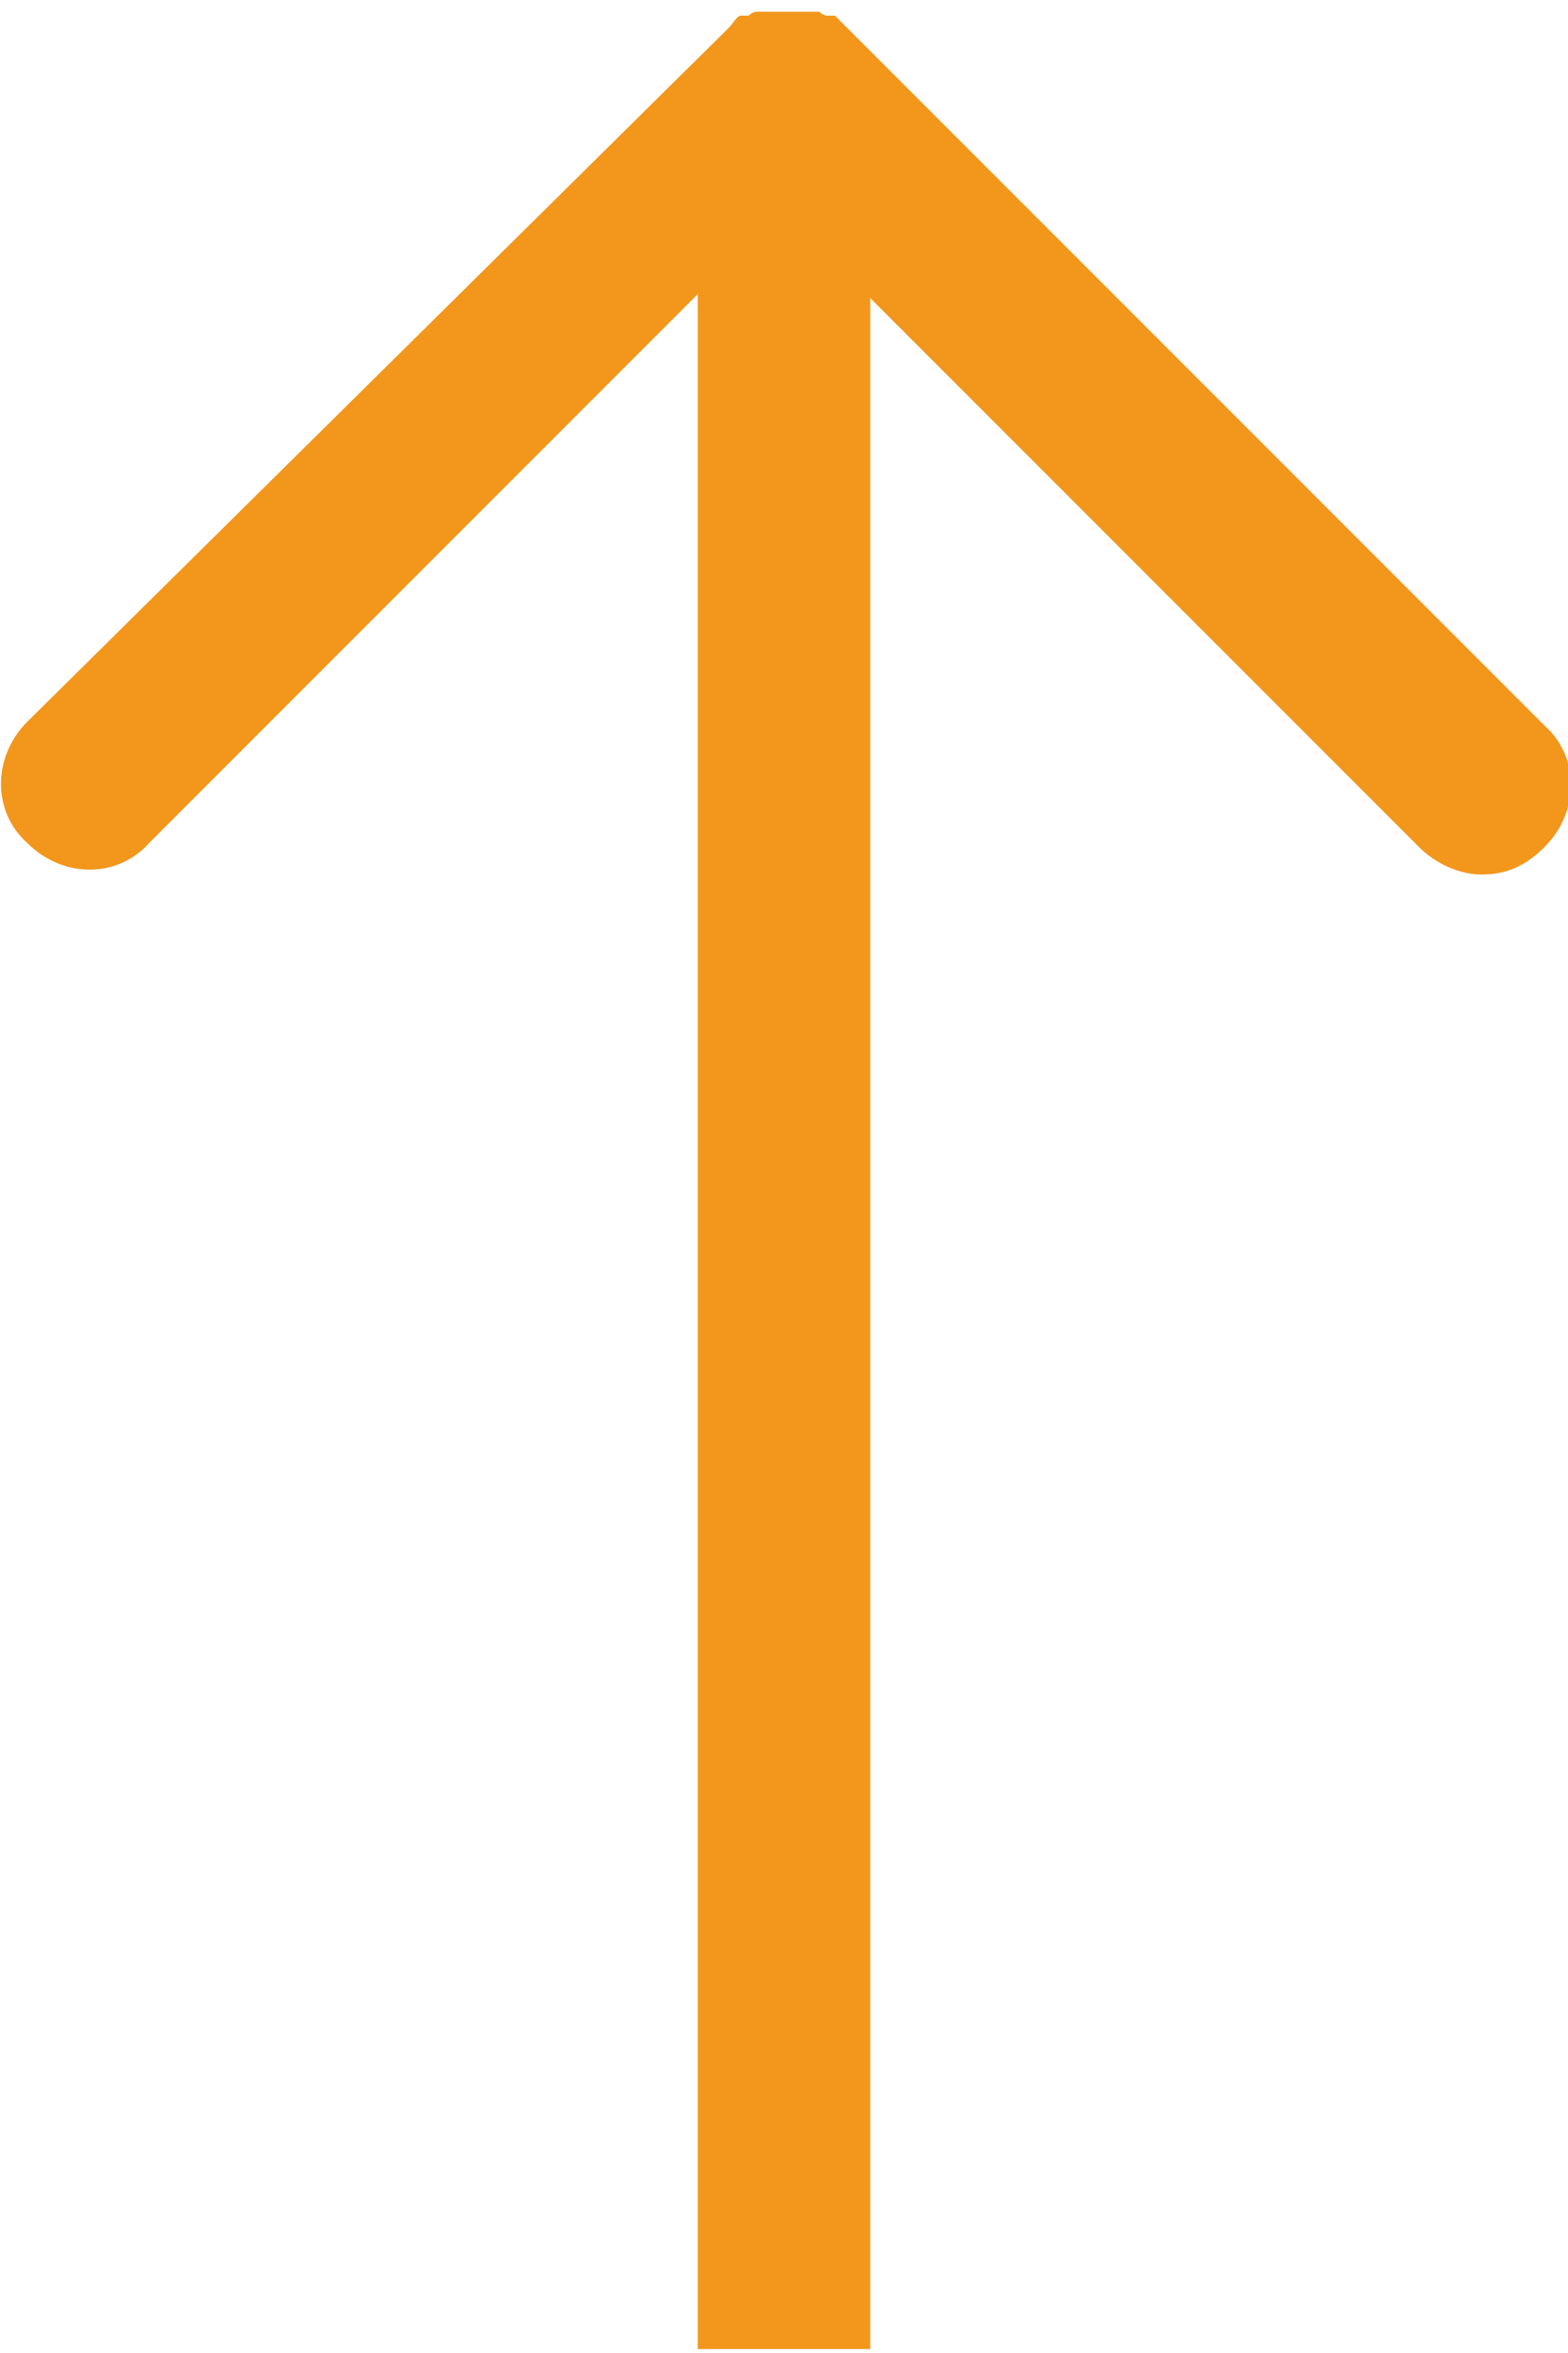 <?xml version="1.0" encoding="UTF-8"?>
<svg id="_レイヤー_1" data-name="レイヤー_1" xmlns="http://www.w3.org/2000/svg" version="1.1" viewBox="0 0 40 60">
  <!-- Generator: Adobe Illustrator 29.5.1, SVG Export Plug-In . SVG Version: 2.1.0 Build 141)  -->
  <defs>
    <style>
      .st0 {
        fill: #f2971b;
      }
    </style>
  </defs>
  <path class="st0" d="M22.2,60V7.6l14,14c.4.4,1,.7,1.6.7s1.1-.2,1.6-.7c.9-.9.9-2.3,0-3.1L21.6.7c-.1-.1-.2-.2-.3-.3,0,0-.1,0-.2,0,0,0-.1,0-.2-.1,0,0-.1,0-.2,0,0,0-.1,0-.2,0-.1,0-.3,0-.4,0,0,0,0,0,0,0h0c-.1,0-.3,0-.4,0,0,0-.1,0-.2,0,0,0-.2,0-.2,0,0,0-.1,0-.2.1,0,0-.1,0-.2,0-.1,0-.2.2-.3.3L.7,18.4c-.9.9-.9,2.3,0,3.1.9.9,2.3.9,3.1,0l14-14v52.4h4.4Z"/>
</svg>